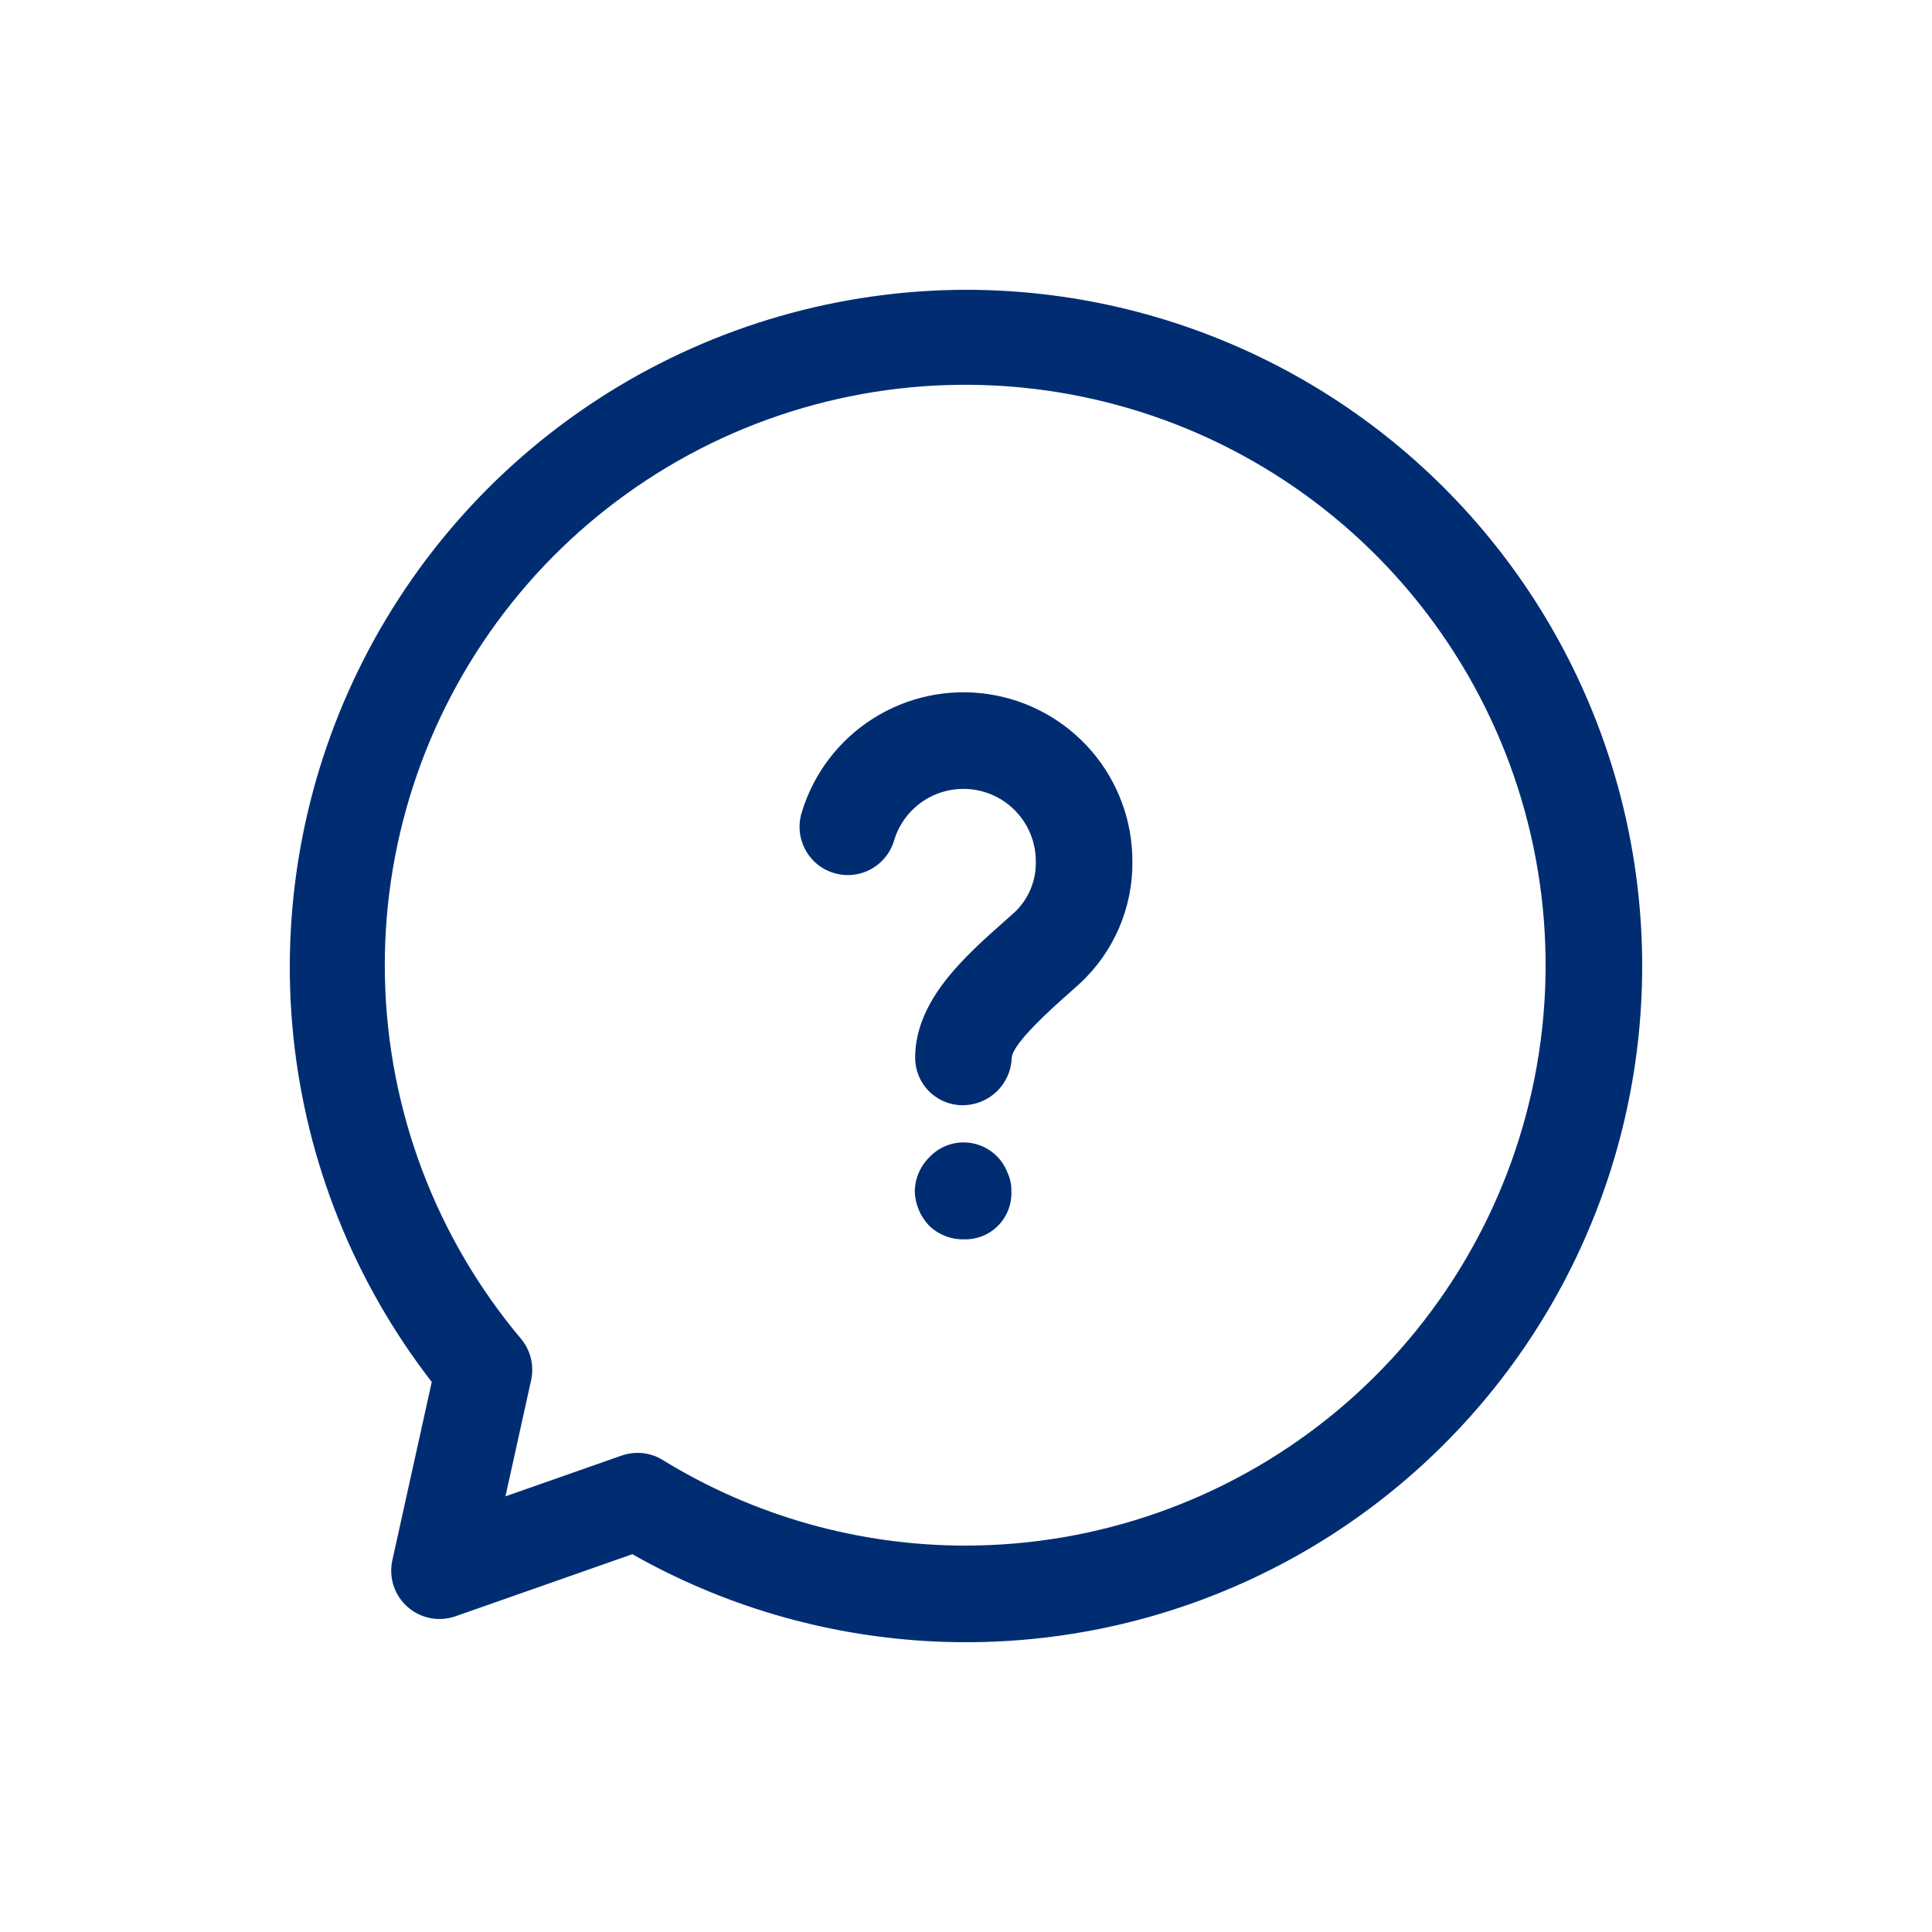 <svg width="40" height="40" viewBox="0 0 40 40" fill="none" xmlns="http://www.w3.org/2000/svg">
<path d="M20 6C17.379 6.004 14.811 6.743 12.589 8.132C10.366 9.522 8.578 11.506 7.426 13.861C6.274 16.215 5.806 18.846 6.073 21.453C6.341 24.06 7.334 26.541 8.939 28.612L8.123 32.304C8.085 32.478 8.093 32.659 8.148 32.829C8.203 32.998 8.303 33.15 8.436 33.268C8.57 33.386 8.732 33.467 8.907 33.501C9.082 33.535 9.263 33.522 9.432 33.463L13.092 32.178C14.956 33.235 17.038 33.85 19.177 33.976C21.316 34.102 23.456 33.736 25.431 32.904C27.406 32.073 29.164 30.799 30.569 29.181C31.975 27.564 32.99 25.645 33.537 23.573C34.083 21.501 34.147 19.331 33.723 17.23C33.299 15.13 32.399 13.154 31.091 11.457C29.783 9.759 28.103 8.384 26.18 7.438C24.257 6.492 22.143 6 20 6ZM20 32C17.784 32.002 15.611 31.389 13.723 30.229C13.566 30.131 13.384 30.079 13.199 30.08C13.086 30.08 12.974 30.099 12.867 30.137L10.465 30.98L10.996 28.576C11.029 28.427 11.027 28.273 10.992 28.124C10.956 27.976 10.886 27.838 10.789 27.721C9.028 25.628 8.033 22.997 7.97 20.262C7.906 17.528 8.778 14.854 10.44 12.681C12.101 10.509 14.455 8.969 17.111 8.315C19.767 7.661 22.566 7.933 25.047 9.085C27.527 10.238 29.54 12.202 30.753 14.653C31.967 17.105 32.307 19.897 31.719 22.568C31.131 25.239 29.649 27.63 27.518 29.345C25.387 31.059 22.735 31.996 20 32ZM23.445 17.829C23.451 18.304 23.357 18.776 23.169 19.212C22.981 19.649 22.704 20.041 22.355 20.364L22.11 20.583C21.795 20.862 20.959 21.605 20.947 21.902C20.938 22.163 20.829 22.409 20.643 22.592C20.457 22.774 20.208 22.878 19.947 22.883H19.928C19.668 22.882 19.419 22.779 19.235 22.595C19.051 22.411 18.948 22.162 18.947 21.902C18.947 20.716 19.965 19.812 20.781 19.088L21.014 18.88C21.155 18.745 21.267 18.581 21.341 18.4C21.415 18.219 21.451 18.025 21.445 17.829C21.445 17.47 21.315 17.122 21.08 16.851C20.845 16.579 20.52 16.401 20.164 16.349C19.808 16.297 19.446 16.374 19.142 16.567C18.839 16.76 18.615 17.055 18.512 17.399C18.475 17.526 18.413 17.644 18.33 17.746C18.247 17.849 18.145 17.934 18.029 17.997C17.914 18.059 17.787 18.099 17.655 18.112C17.524 18.126 17.392 18.113 17.266 18.075C17.14 18.038 17.022 17.975 16.92 17.892C16.818 17.808 16.734 17.706 16.672 17.589C16.61 17.473 16.571 17.346 16.558 17.215C16.546 17.084 16.559 16.951 16.598 16.825C16.839 16.021 17.361 15.331 18.07 14.88C18.778 14.429 19.625 14.248 20.455 14.37C21.286 14.492 22.045 14.908 22.594 15.543C23.143 16.178 23.445 16.99 23.445 17.829ZM20.859 24.279C20.915 24.398 20.942 24.528 20.939 24.659C20.945 24.791 20.924 24.922 20.878 25.044C20.831 25.167 20.759 25.279 20.667 25.373C20.575 25.467 20.465 25.541 20.343 25.59C20.221 25.639 20.09 25.663 19.959 25.659C19.692 25.665 19.433 25.564 19.24 25.38C19.053 25.186 18.945 24.929 18.939 24.659C18.945 24.396 19.053 24.145 19.24 23.96C19.353 23.84 19.495 23.75 19.652 23.699C19.809 23.648 19.976 23.639 20.138 23.671C20.3 23.703 20.451 23.775 20.578 23.882C20.704 23.988 20.801 24.125 20.859 24.279Z" fill="#002D72"/>
</svg>
